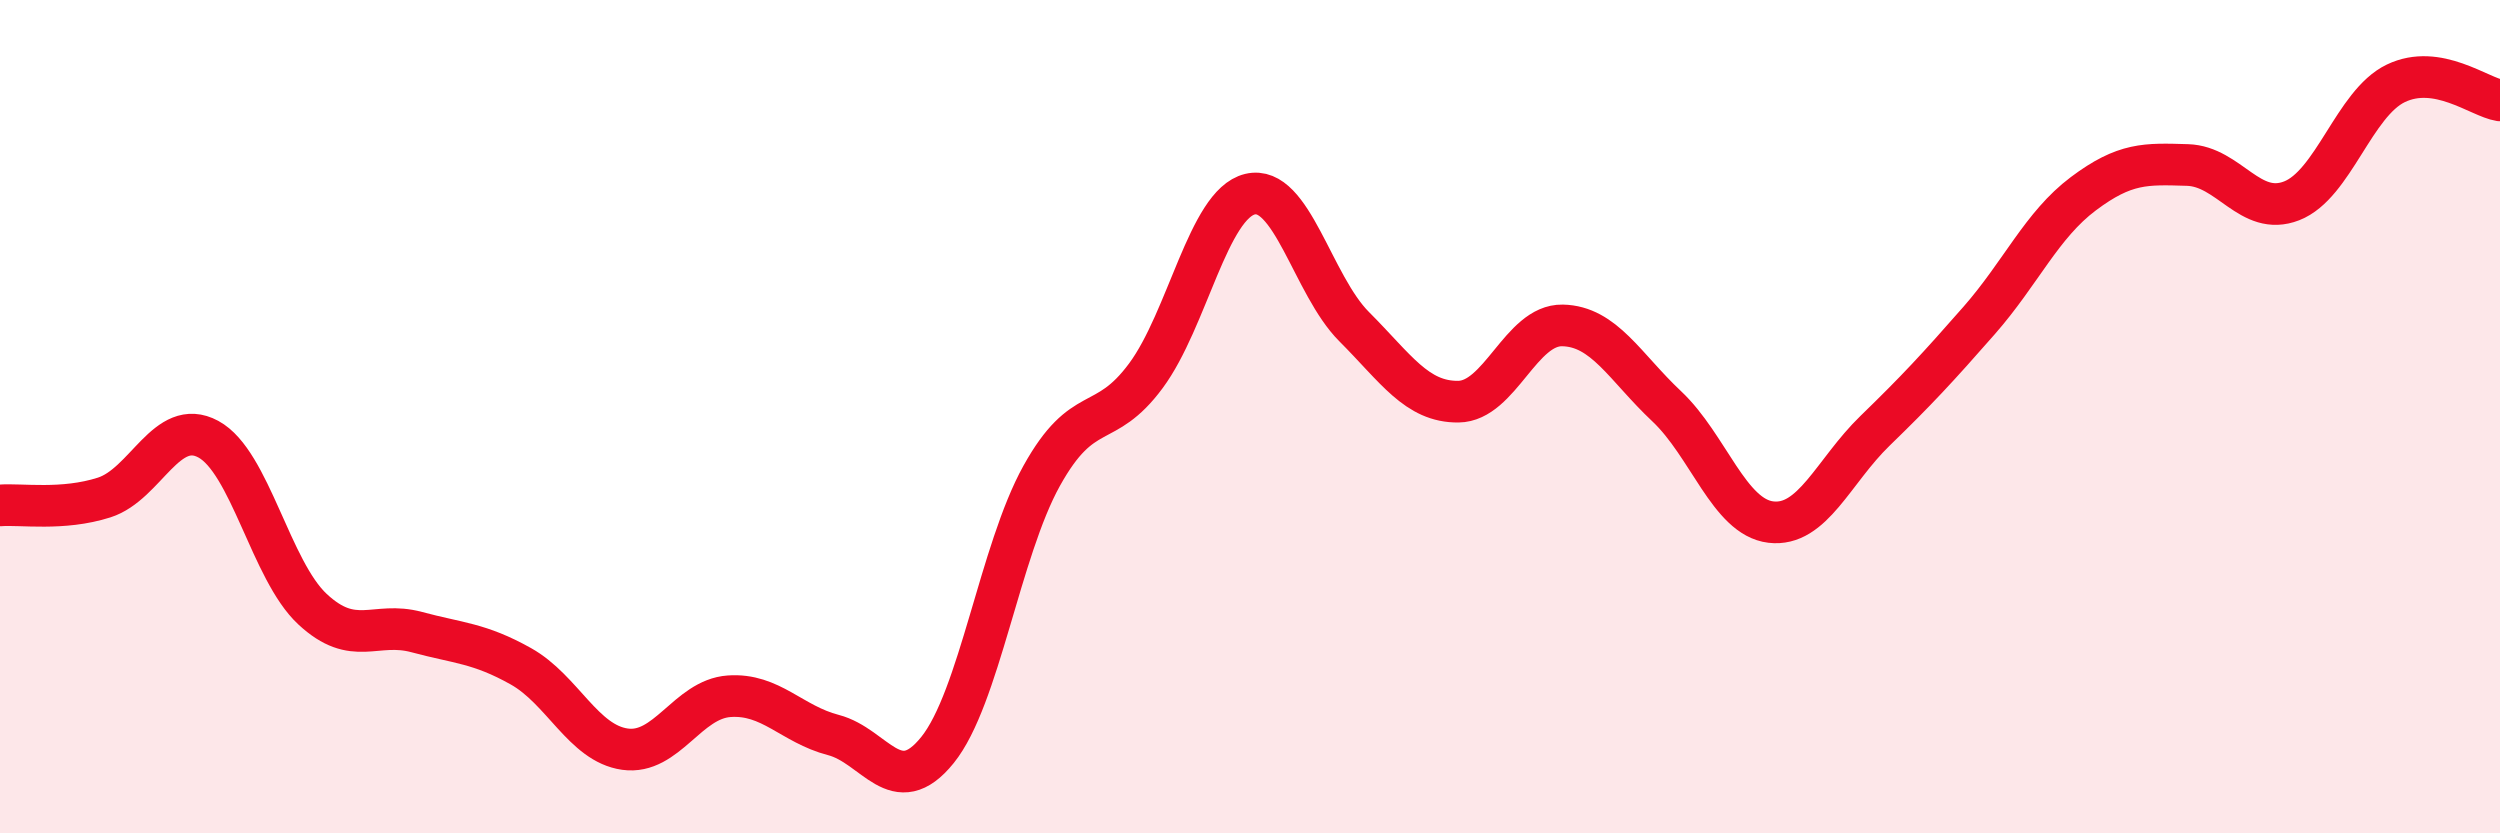
    <svg width="60" height="20" viewBox="0 0 60 20" xmlns="http://www.w3.org/2000/svg">
      <path
        d="M 0,12.13 C 0.5,12.09 1.5,12.26 2.5,11.94 C 3.5,11.62 4,10 5,10.54 C 6,11.08 6.5,13.69 7.5,14.62 C 8.5,15.55 9,14.9 10,15.17 C 11,15.44 11.5,15.43 12.5,15.99 C 13.5,16.55 14,17.84 15,17.98 C 16,18.12 16.5,16.78 17.5,16.71 C 18.5,16.64 19,17.38 20,17.64 C 21,17.9 21.5,19.24 22.5,18 C 23.5,16.76 24,13.22 25,11.42 C 26,9.62 26.5,10.37 27.5,9.02 C 28.5,7.67 29,4.9 30,4.66 C 31,4.42 31.5,6.84 32.5,7.84 C 33.5,8.84 34,9.65 35,9.64 C 36,9.63 36.5,7.79 37.5,7.81 C 38.5,7.83 39,8.81 40,9.75 C 41,10.69 41.5,12.41 42.5,12.53 C 43.5,12.65 44,11.31 45,10.34 C 46,9.37 46.5,8.83 47.5,7.69 C 48.5,6.55 49,5.4 50,4.65 C 51,3.9 51.5,3.93 52.5,3.96 C 53.5,3.99 54,5.21 55,4.82 C 56,4.43 56.5,2.48 57.5,2 C 58.5,1.52 59.5,2.33 60,2.41L60 20L0 20Z"
        fill="#EB0A25"
        opacity="0.1"
        stroke-linecap="round"
        stroke-linejoin="round"
      />
      <path
        d="M 0,12.13 C 0.5,12.09 1.5,12.26 2.5,11.94 C 3.5,11.62 4,10 5,10.54 C 6,11.08 6.5,13.69 7.5,14.62 C 8.5,15.55 9,14.9 10,15.17 C 11,15.44 11.5,15.43 12.5,15.99 C 13.5,16.55 14,17.84 15,17.98 C 16,18.12 16.5,16.78 17.5,16.71 C 18.5,16.64 19,17.38 20,17.64 C 21,17.9 21.5,19.24 22.5,18 C 23.5,16.76 24,13.22 25,11.42 C 26,9.62 26.5,10.37 27.5,9.02 C 28.5,7.67 29,4.9 30,4.66 C 31,4.42 31.5,6.84 32.5,7.84 C 33.5,8.84 34,9.65 35,9.64 C 36,9.63 36.5,7.79 37.5,7.81 C 38.5,7.83 39,8.81 40,9.75 C 41,10.69 41.5,12.41 42.5,12.53 C 43.5,12.65 44,11.31 45,10.34 C 46,9.37 46.5,8.83 47.5,7.69 C 48.5,6.55 49,5.4 50,4.65 C 51,3.9 51.5,3.93 52.5,3.96 C 53.5,3.99 54,5.21 55,4.82 C 56,4.43 56.5,2.48 57.5,2 C 58.5,1.52 59.5,2.33 60,2.41"
        stroke="#EB0A25"
        stroke-width="1"
        fill="none"
        stroke-linecap="round"
        stroke-linejoin="round"
      />
    </svg>
  